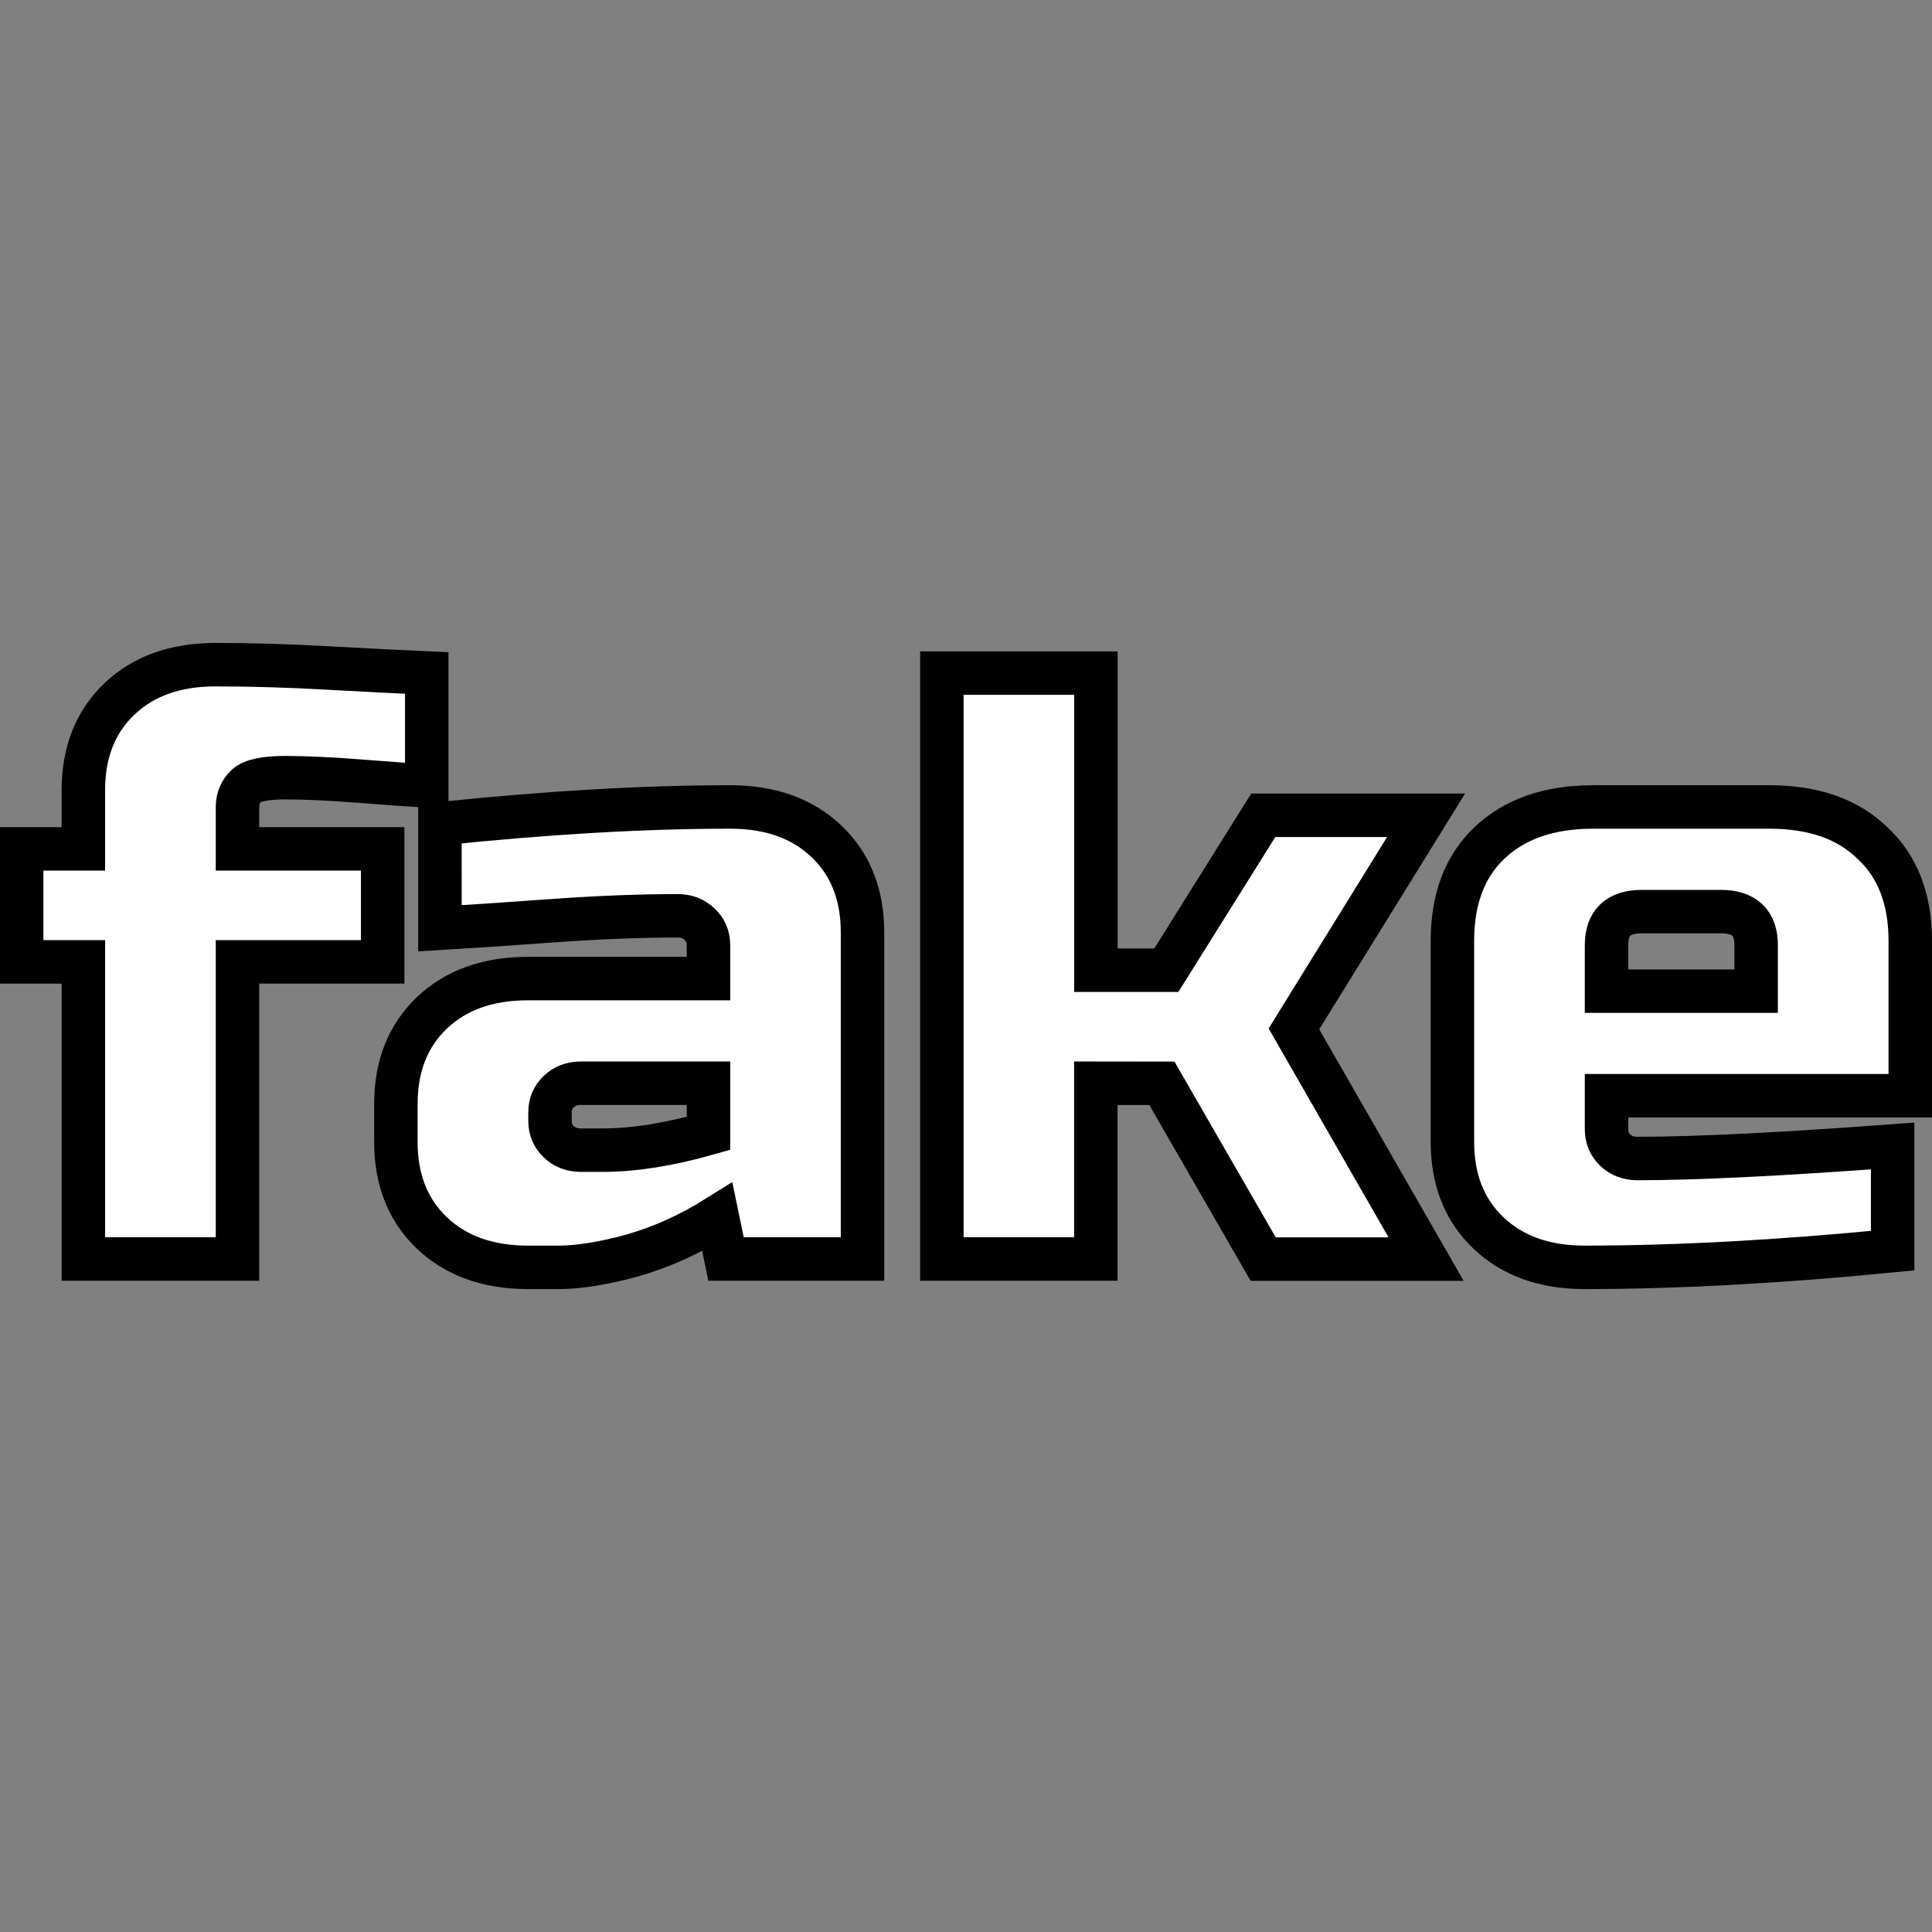 <svg xmlns="http://www.w3.org/2000/svg" width="84" height="84" viewBox="0 0 22.225 22.225"><rect x="0" y="0" width="22.225" height="22.225" fill="#808080" stroke="none"/><path d="M35.324 97.756q-.294-.019-.78-.057t-.84-.039-.457.096q-.1.097-.1.241v.482h1.67v1.3h-1.67v3.418h-1.773v-3.418h-.71v-1.3h.71v-.675q0-.654.415-1.05.415-.394 1.104-.394.618 0 1.306.039.69.038 1.125.057zm2.025 4.189q.537 0 1.216-.193v-.577h-1.469q-.152 0-.253.096t-.101.24v.097q0 .144.101.24.101.097.253.097zm-1.873-3.755q1.853-.193 3.342-.193.689 0 1.104.395t.415 1.05v3.755h-1.57l-.1-.482q-.477.299-.983.443-.497.135-.841.135h-.355q-.688 0-1.104-.395-.415-.394-.415-1.05v-.433q0-.654.415-1.05.416-.394 1.104-.394h2.077v-.385q0-.145-.102-.24-.1-.097-.253-.097-.658 0-1.458.058-.79.057-1.276.086zm7.545 2.985v2.022H41.25v-6.74h1.772v3.418h.81l1.115-1.782h1.873l-1.52 2.457 1.52 2.648h-1.874l-1.165-2.022zm6.28-1.974q-.405 0-.405.385v.53h1.721v-.53q0-.385-.405-.385zm2.886 3.9q-1.954.192-3.545.192-.688 0-1.104-.395-.415-.394-.415-1.05v-2.31q0-.723.426-1.127.435-.414 1.195-.414h2.025q.76 0 1.185.414.436.404.436 1.127v1.781h-3.494v.385q0 .145.1.241.102.096.254.096 1.003 0 2.937-.144z" aria-label="fake" style="font-size:9.837px;font-family:&quot;Russo One&quot;;-inkscape-font-specification:&quot;Russo One&quot;;fill:#fff;stroke:#000;stroke-width:.5;stroke-linecap:square;stroke-dasharray:none;paint-order:fill markers stroke" transform="translate(-30.415 -88.714)"/></svg>